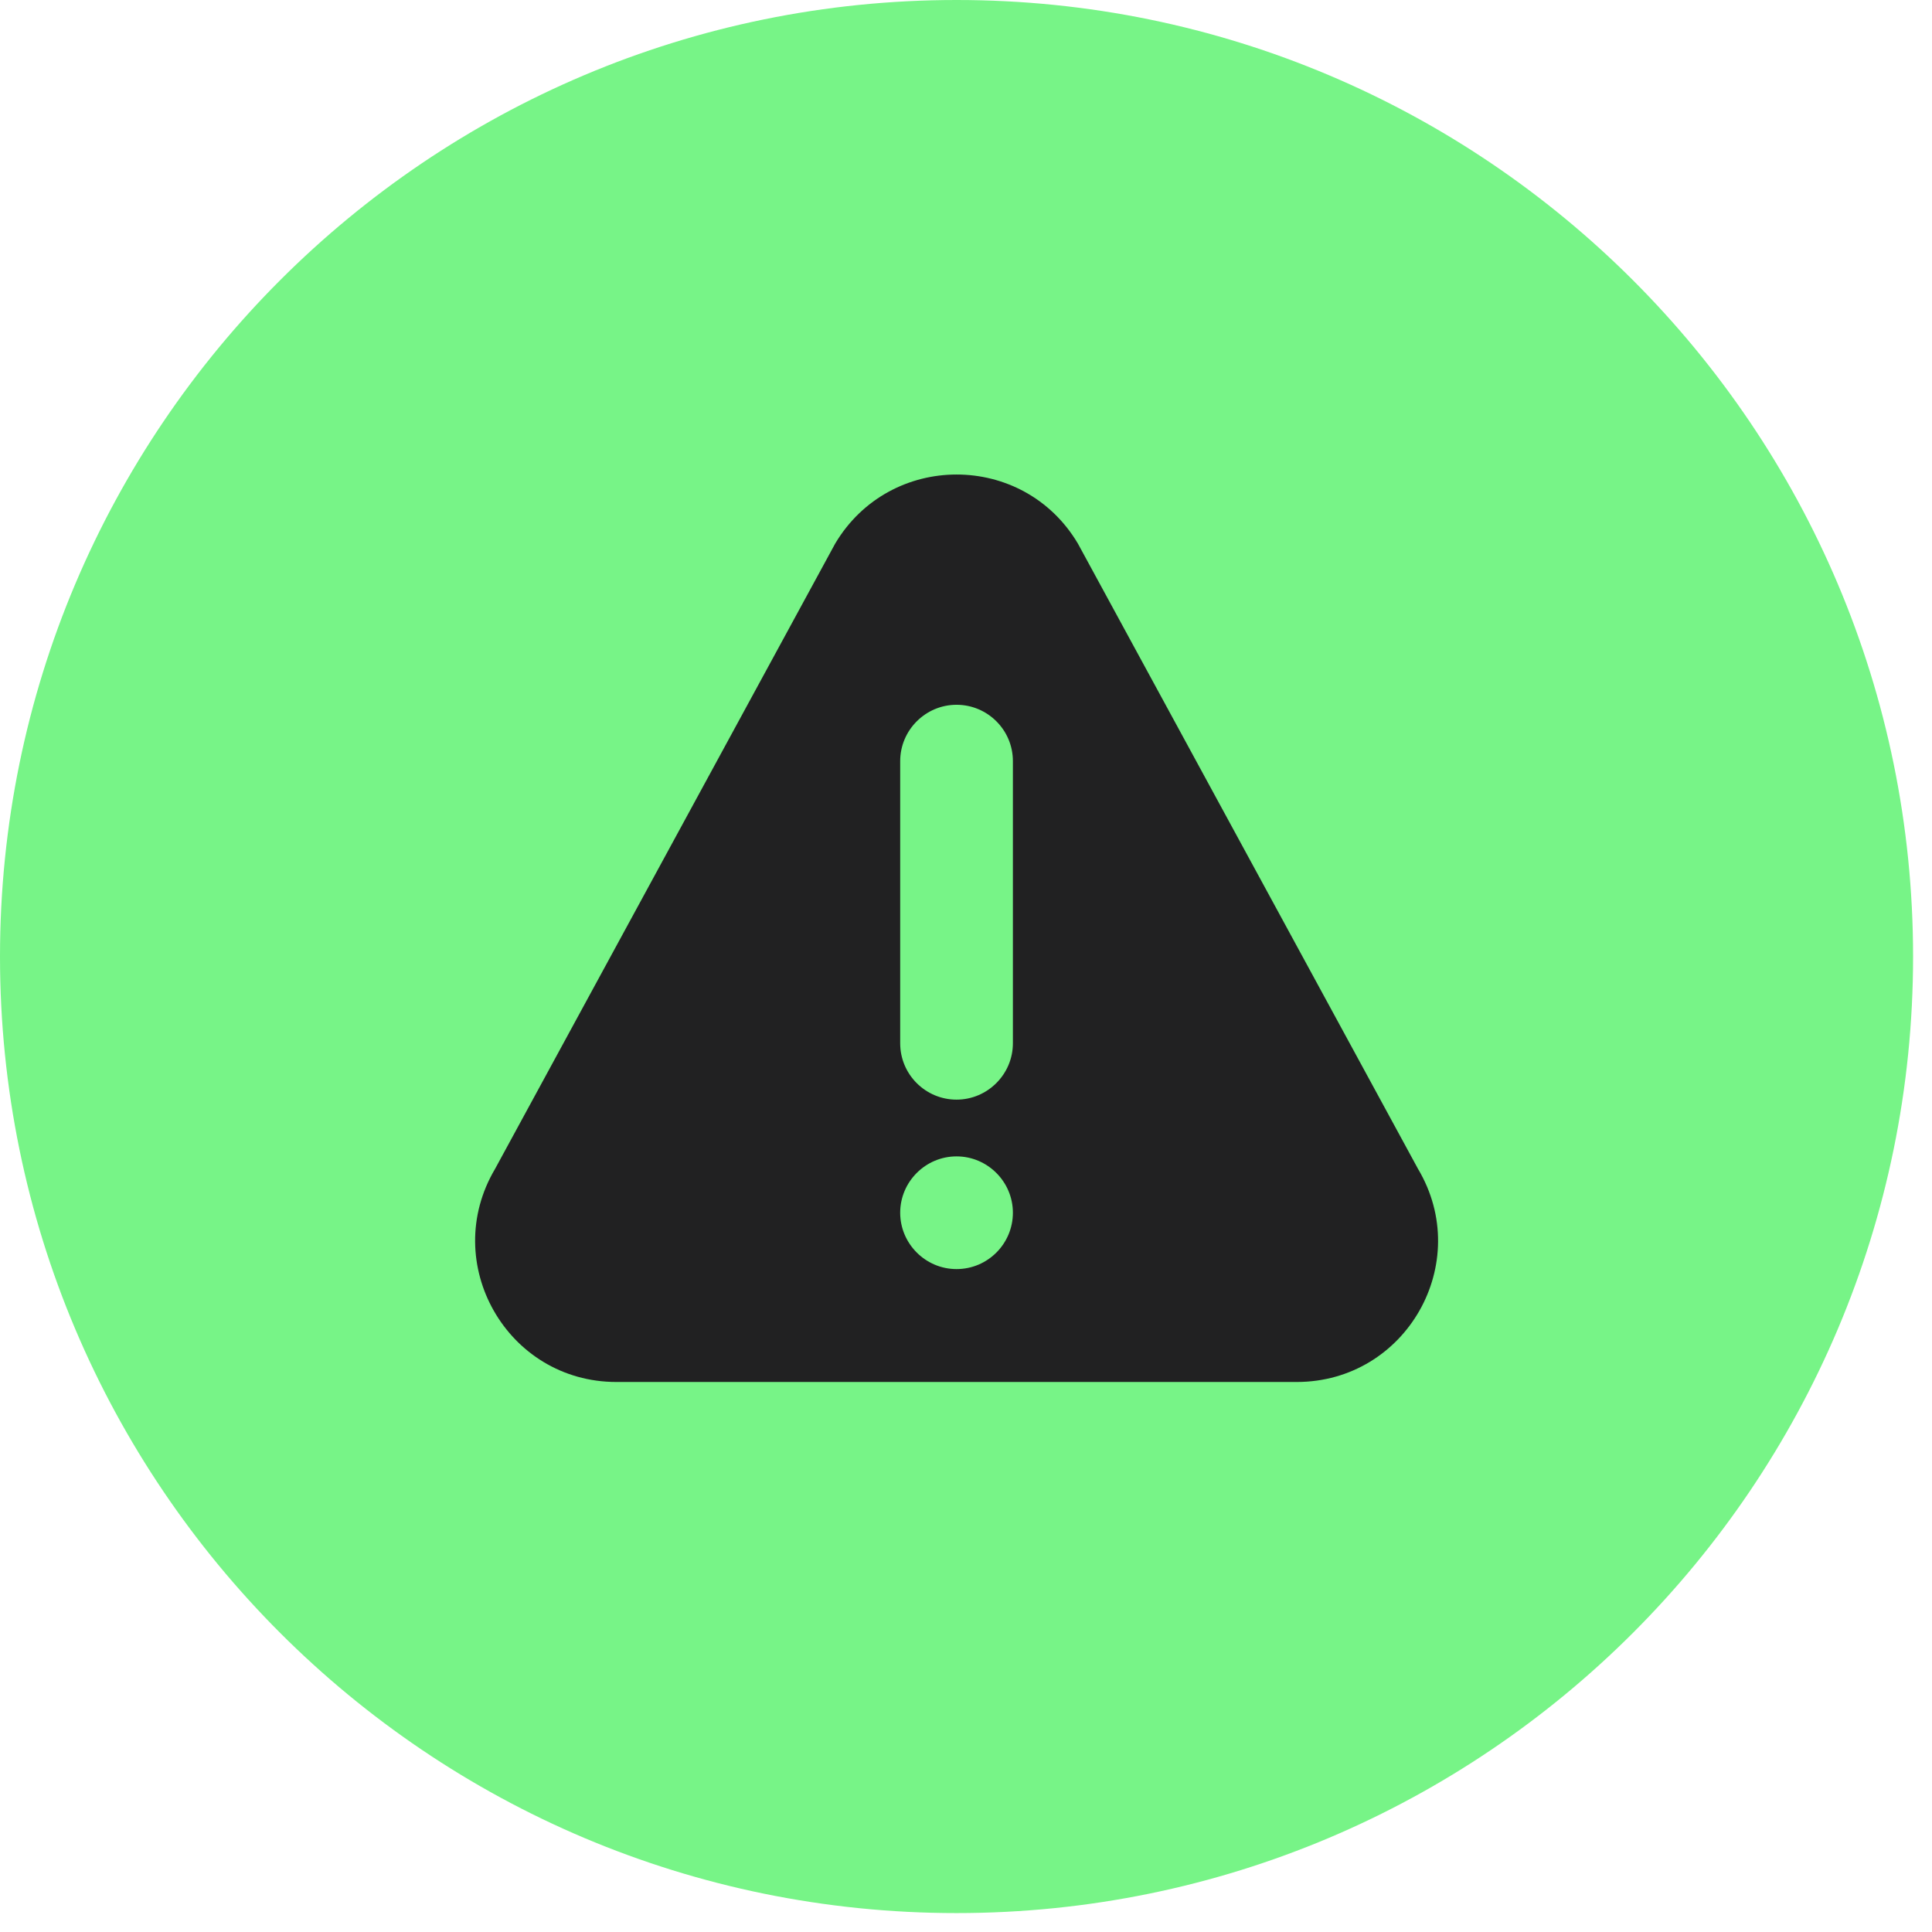 <?xml version="1.0" encoding="UTF-8"?> <svg xmlns="http://www.w3.org/2000/svg" width="96" height="96" viewBox="0 0 96 96" fill="none"> <g clip-path="url(#clip0_251_256)"> <path d="M47.53 95.06C73.78 95.06 95.06 73.78 95.06 47.53C95.06 21.28 73.78 0 47.53 0C21.28 0 0 21.28 0 47.53C0 73.78 21.28 95.06 47.53 95.06Z" fill="#77F487"></path> <path d="M44.73 51.84C44.73 53.39 45.99 54.64 47.53 54.64C49.07 54.64 50.33 53.38 50.33 51.84V37.82C50.33 36.27 49.07 35.02 47.53 35.02C45.99 35.02 44.73 36.28 44.73 37.82V51.84ZM47.53 63.06C49.08 63.06 50.33 61.8 50.33 60.26C50.33 58.72 49.07 57.46 47.53 57.46C45.99 57.46 44.73 58.72 44.73 60.26C44.73 61.8 45.99 63.06 47.53 63.06ZM24.6 58.08L41.5 27.01C44.22 22.44 50.84 22.43 53.56 27.01L70.46 58.08C73.24 62.75 69.88 68.67 64.43 68.67H30.63C25.19 68.67 21.83 62.76 24.6 58.08" fill="#212122"></path> </g> <defs> <clipPath id="clip0_251_256"> <rect width="95.06" height="95.06" fill="white"></rect> </clipPath> </defs> </svg> 